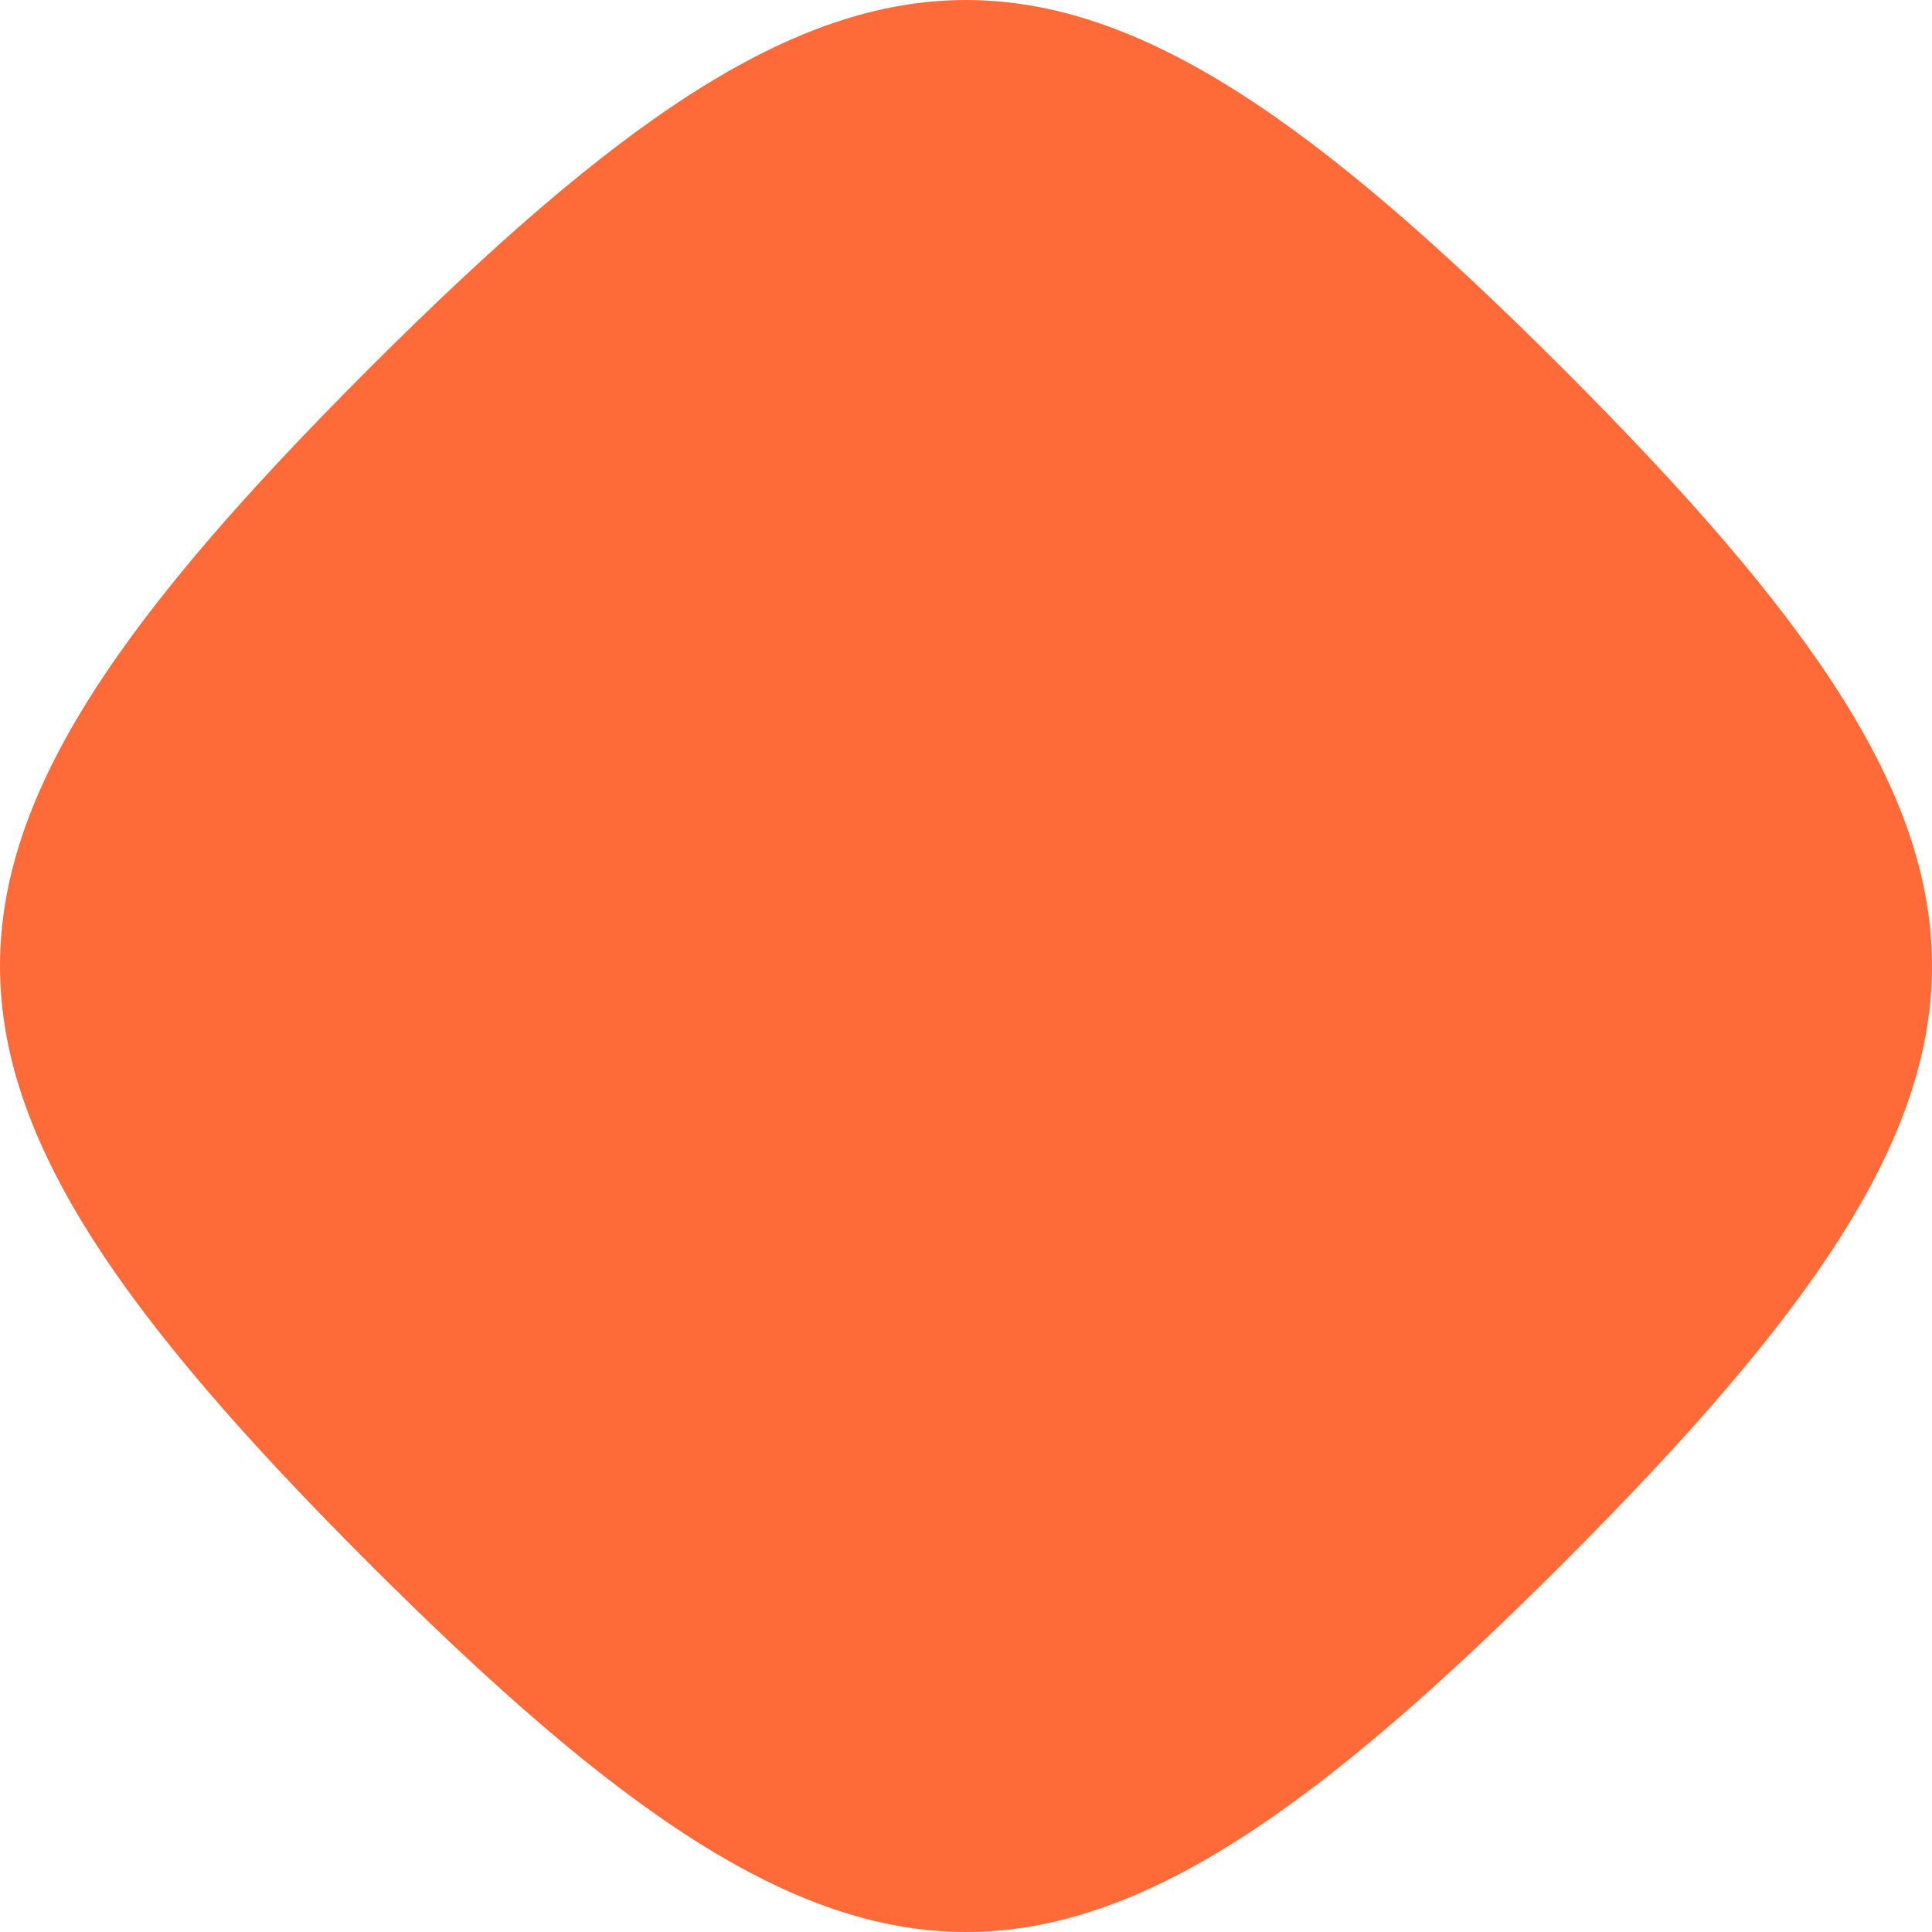 <?xml version="1.0" encoding="UTF-8"?> <svg xmlns="http://www.w3.org/2000/svg" width="456" height="456" viewBox="0 0 456 456" fill="none"><path d="M87.053 368.947C-29.017 252.877 -29.017 203.123 87.053 87.053C203.123 -29.017 252.877 -29.017 368.947 87.053C485.018 203.123 485.018 252.877 368.947 368.947C252.877 485.018 203.123 485.018 87.053 368.947Z" fill="#FF6A39"></path></svg> 
